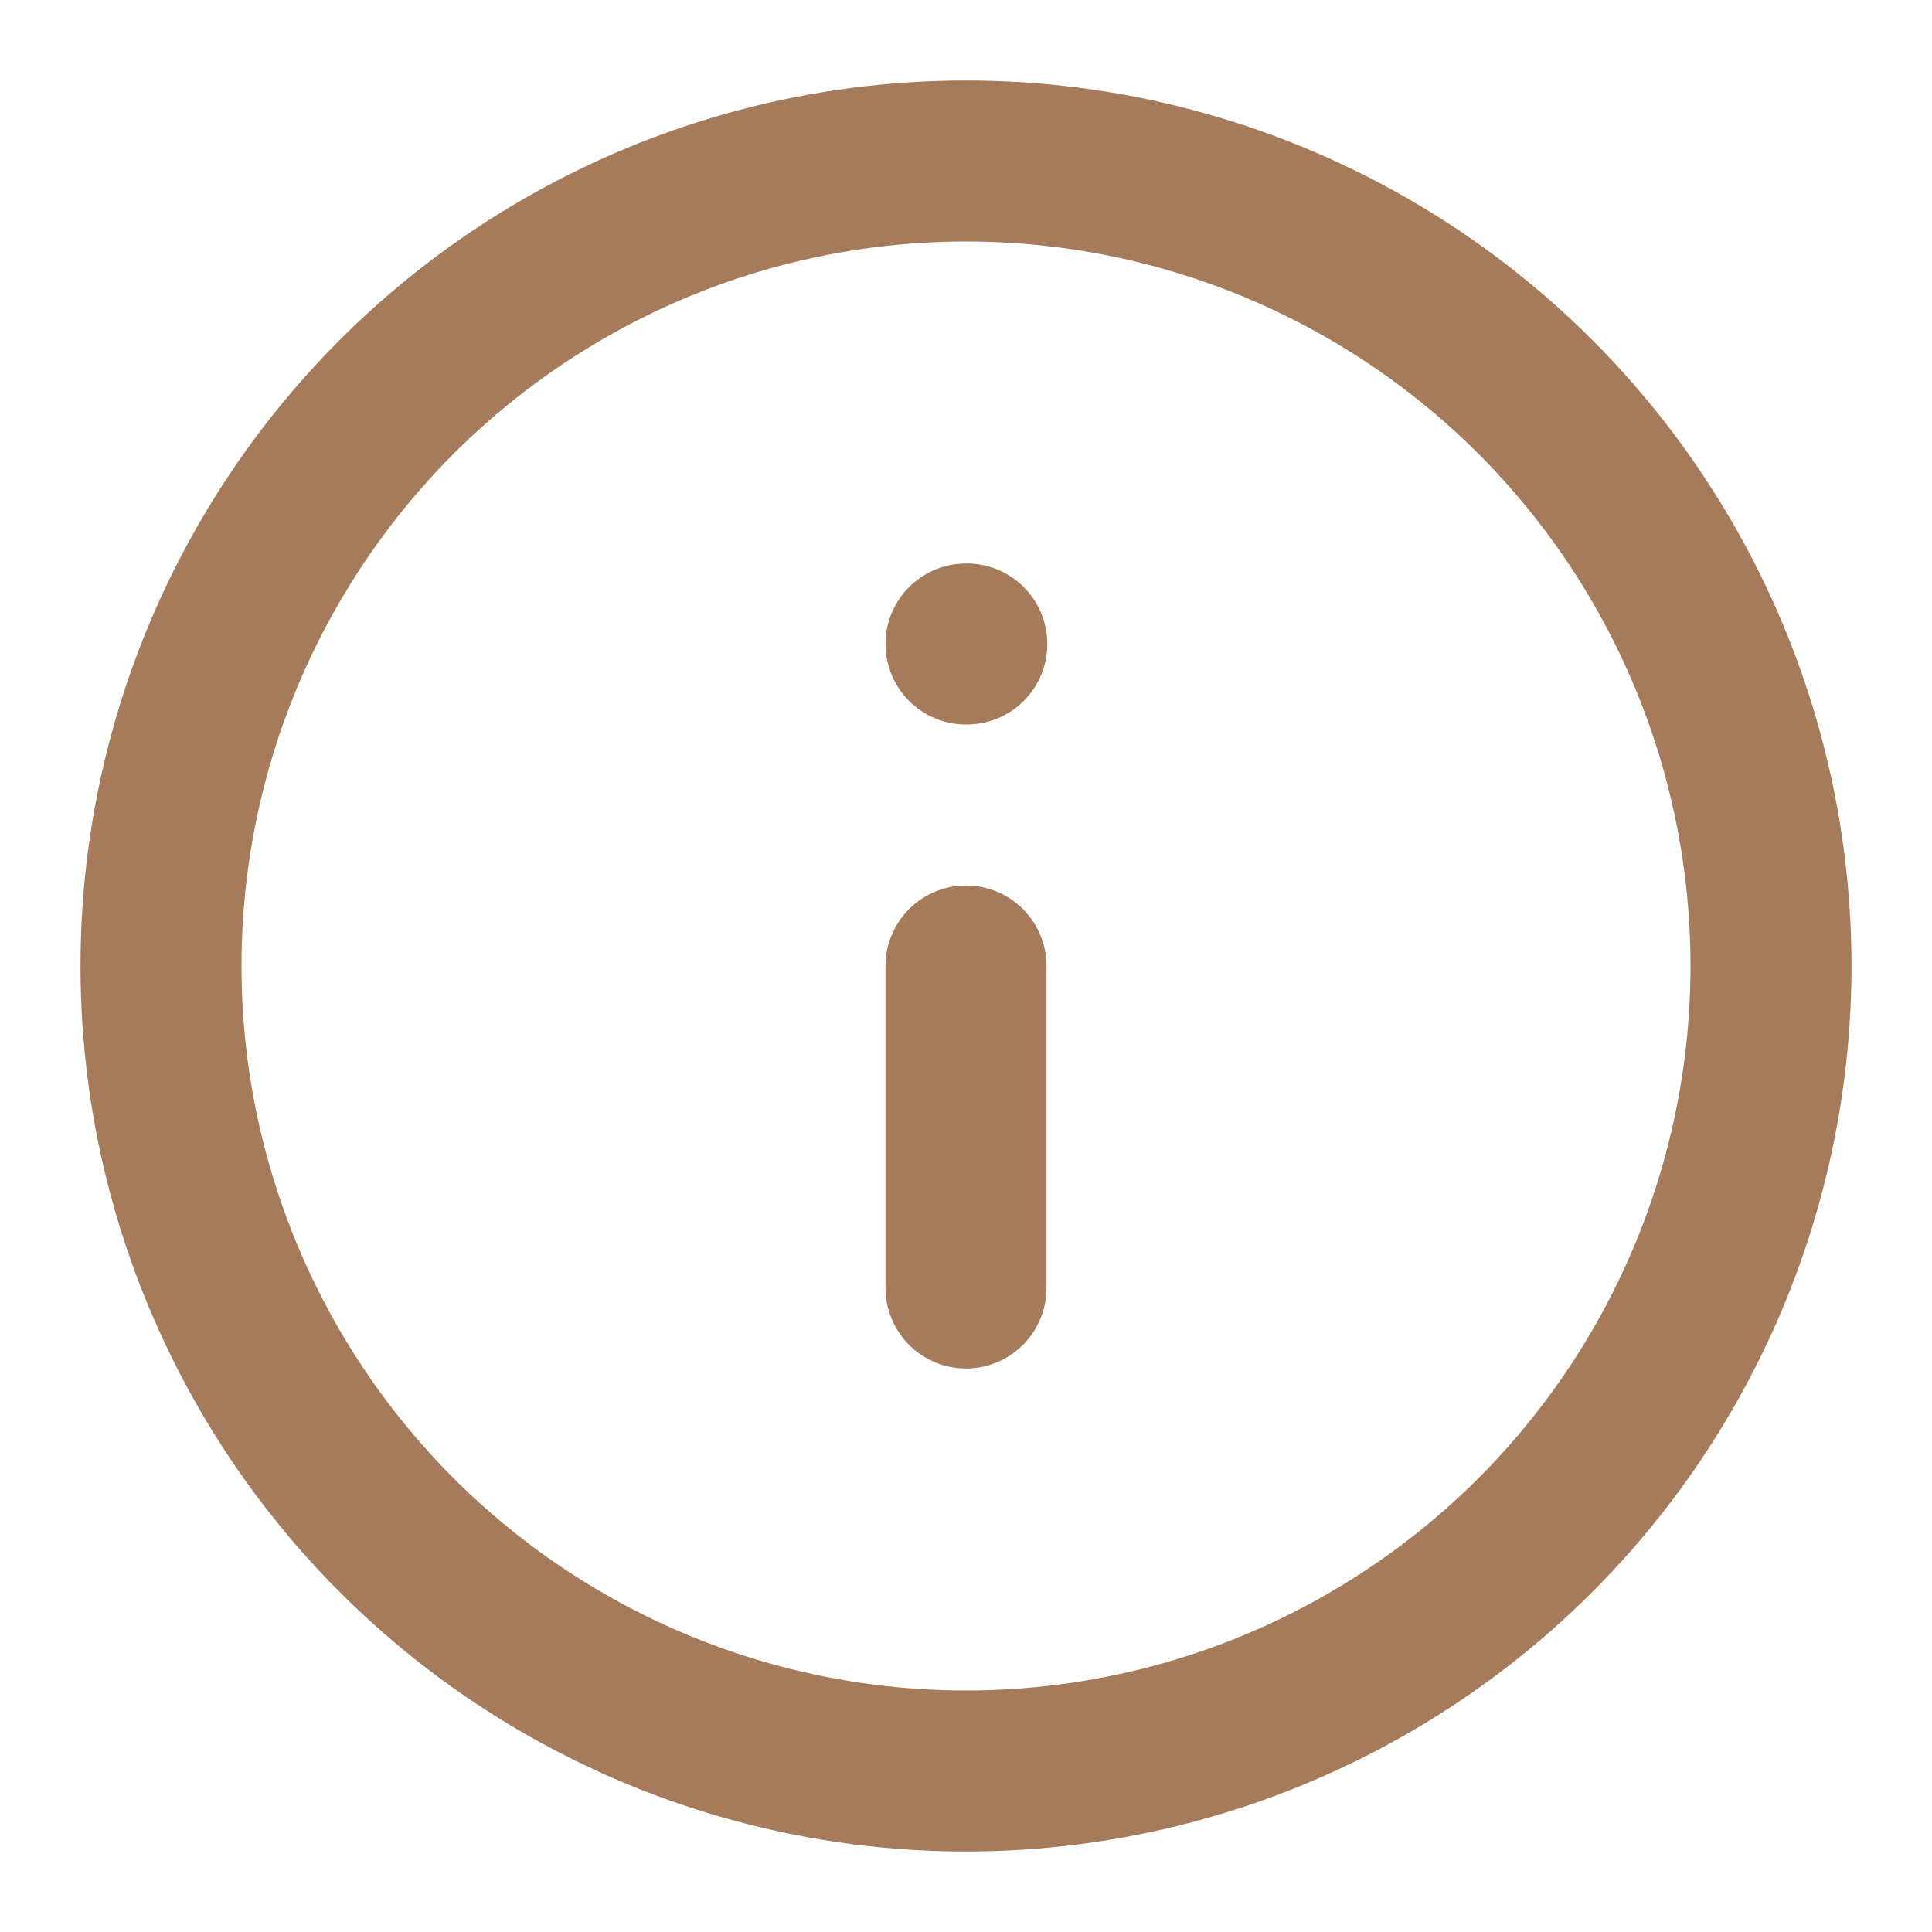 <svg width="24" height="24" viewBox="0 0 24 24" fill="none" xmlns="http://www.w3.org/2000/svg">
<circle cx="12" cy="12" r="10" stroke="#A67B5B" stroke-width="2"/>
<path d="M12 16V12" stroke="#A67B5B" stroke-width="2" stroke-linecap="round" stroke-linejoin="round"/>
<path d="M12 8H12.01" stroke="#A67B5B" stroke-width="2" stroke-linecap="round" stroke-linejoin="round"/>
</svg>